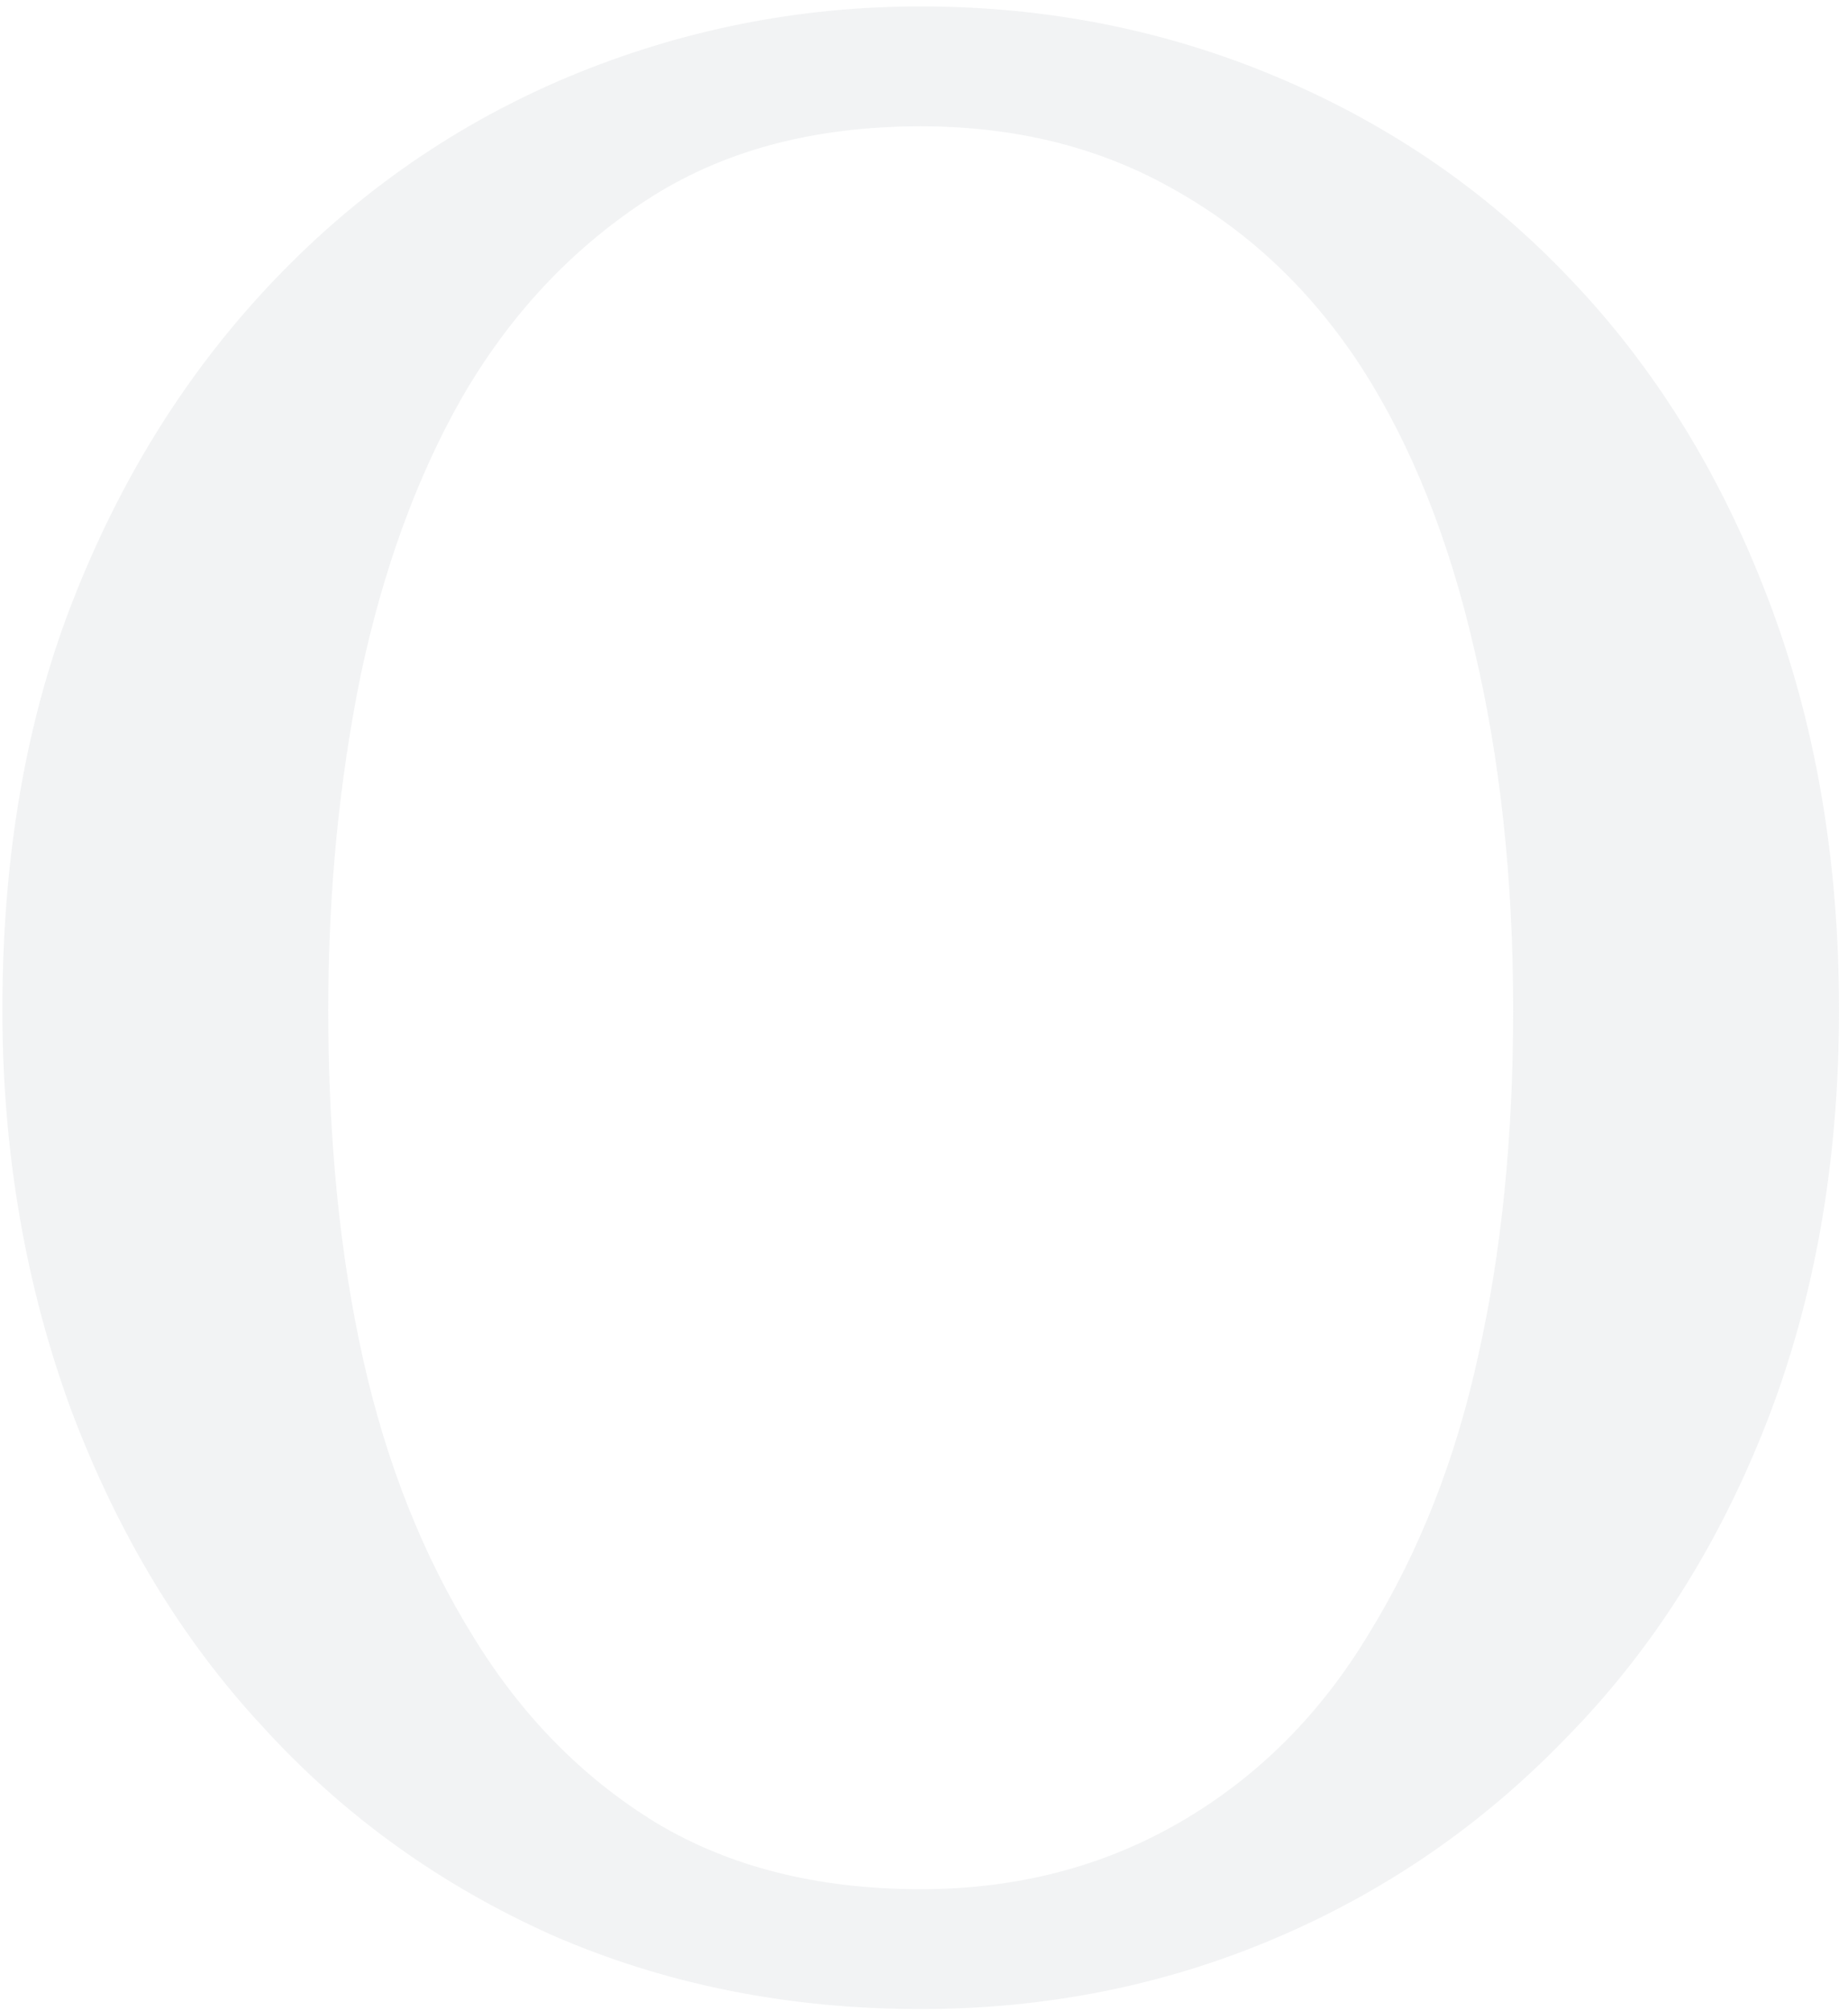 <?xml version="1.0" encoding="UTF-8"?> <svg xmlns="http://www.w3.org/2000/svg" width="193" height="210" viewBox="0 0 193 210" fill="none"> <path d="M163.938 29.078C172.75 38.266 179.641 49.375 184.609 62.406C189.578 75.344 192.062 89.688 192.062 105.438C192.062 121.281 189.531 135.672 184.469 148.609C179.406 161.547 172.375 172.562 163.375 181.656C154.656 190.656 144.531 197.594 133 202.469C121.469 207.344 109.188 209.781 96.156 209.781C82.281 209.781 69.438 207.203 57.625 202.047C45.906 196.797 35.828 189.531 27.391 180.25C18.953 171.156 12.297 160.141 7.422 147.203C2.641 134.172 0.25 120.25 0.25 105.438C0.25 89.219 2.781 74.781 7.844 62.125C12.906 49.375 19.891 38.359 28.797 29.078C37.609 19.891 47.828 12.859 59.453 7.984C71.172 3.109 83.406 0.672 96.156 0.672C109.375 0.672 121.844 3.156 133.562 8.125C145.281 13.094 155.406 20.078 163.938 29.078ZM142.984 170.547C148.234 162.016 152.031 152.359 154.375 141.578C156.812 130.797 158.031 118.75 158.031 105.438C158.031 91.75 156.672 79.188 153.953 67.75C151.328 56.312 147.438 46.562 142.281 38.5C137.125 30.531 130.656 24.344 122.875 19.938C115.094 15.438 106.188 13.188 96.156 13.188C84.906 13.188 75.344 15.766 67.469 20.922C59.594 26.078 53.172 32.969 48.203 41.594C43.516 49.844 40 59.5 37.656 70.562C35.406 81.625 34.281 93.25 34.281 105.438C34.281 118.938 35.5 131.125 37.938 142C40.375 152.875 44.219 162.531 49.469 170.969C54.531 179.219 60.906 185.688 68.594 190.375C76.281 194.969 85.469 197.266 96.156 197.266C106.188 197.266 115.234 194.922 123.297 190.234C131.359 185.547 137.922 178.984 142.984 170.547Z" fill="#A8ADB7" fill-opacity="0.15"></path> </svg> 